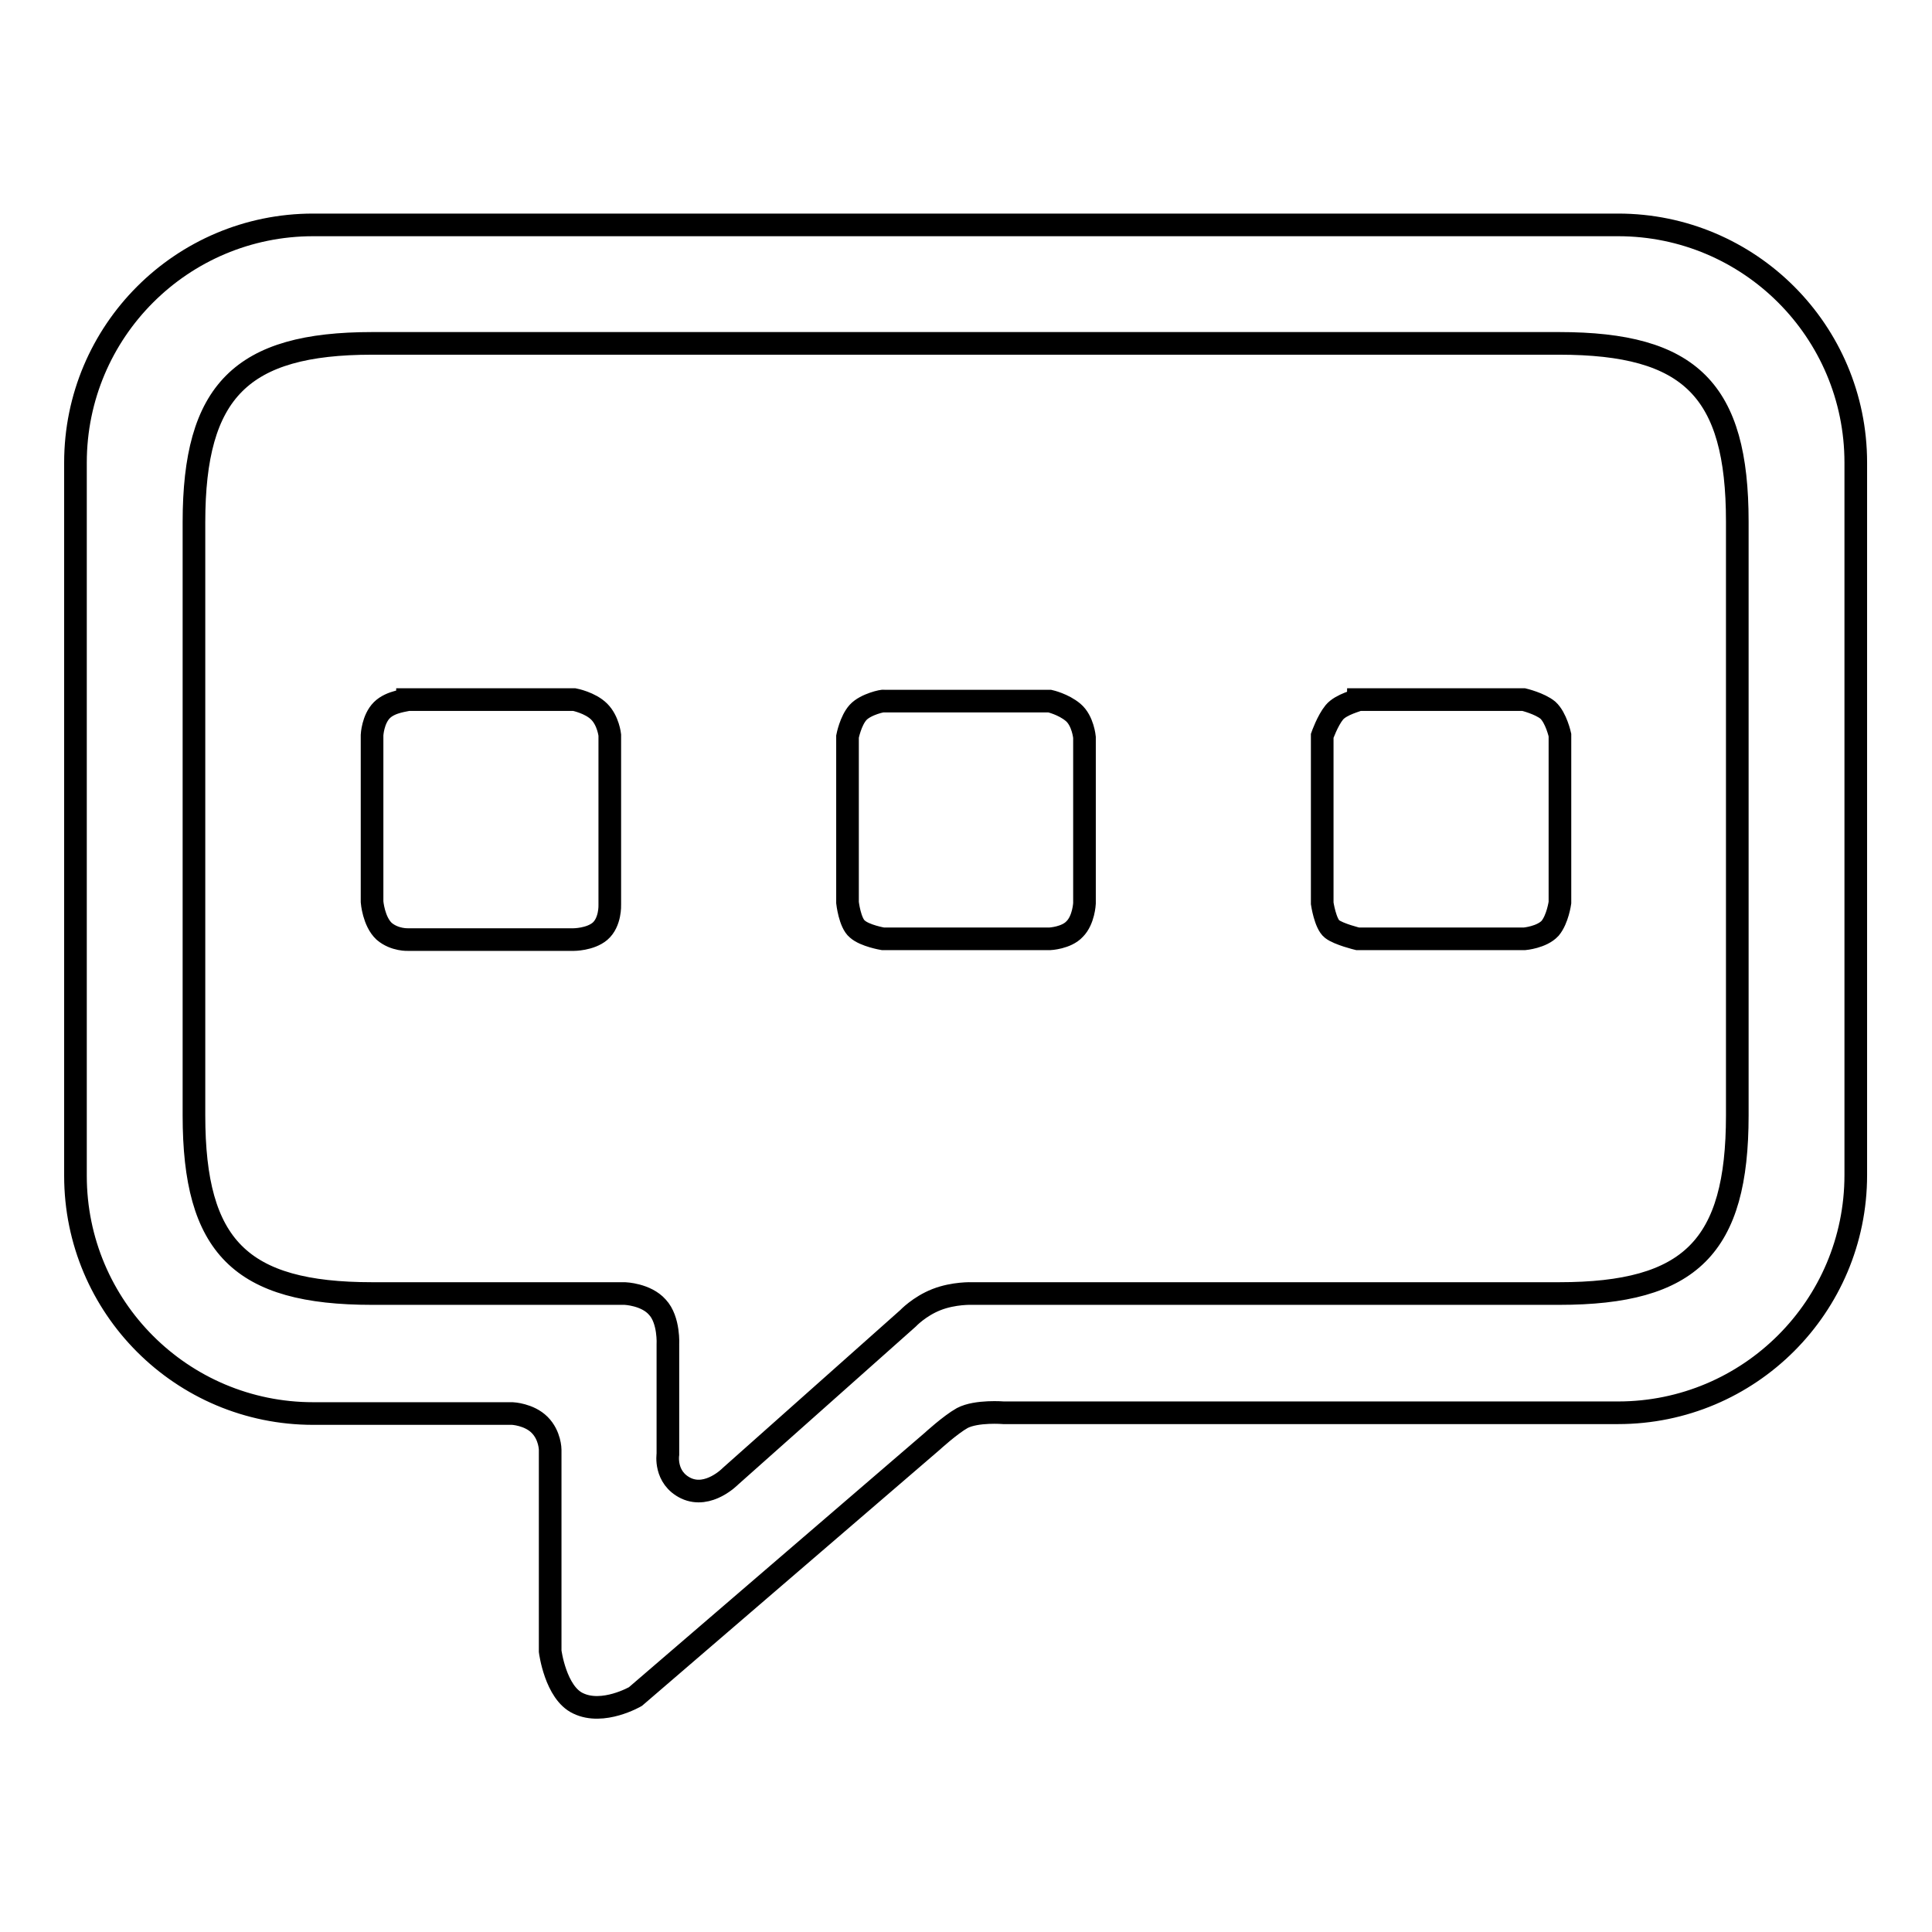 <?xml version="1.0" encoding="utf-8"?>
<!-- Svg Vector Icons : http://www.onlinewebfonts.com/icon -->
<!DOCTYPE svg PUBLIC "-//W3C//DTD SVG 1.1//EN" "http://www.w3.org/Graphics/SVG/1.1/DTD/svg11.dtd">
<svg version="1.1" xmlns="http://www.w3.org/2000/svg" xmlns:xlink="http://www.w3.org/1999/xlink" x="0px" y="0px" viewBox="0 0 256 256" enable-background="new 0 0 256 256" xml:space="preserve">
<g><g><path stroke-width="3" fill-opacity="0" stroke="#000000"  d="M50.6,94.1c-1.2,1.2-1.3,3.3-1.3,3.3v22.1c0,0,0.2,2.6,1.6,3.9c1.4,1.2,3.2,1.1,3.2,1.1H76c0,0,2.2,0,3.5-1.1c1.4-1.2,1.3-3.5,1.3-3.5V97.4c0,0-0.2-1.9-1.4-3.1c-1.2-1.2-3.3-1.6-3.3-1.6H54C54,92.8,51.8,92.9,50.6,94.1 M113.7,94.4c-1,1.1-1.4,3.2-1.4,3.2v22c0,0,0.3,2.7,1.3,3.5c1,0.9,3.4,1.3,3.4,1.3h22.1c0,0,2.2-0.1,3.3-1.3c1.2-1.2,1.3-3.4,1.3-3.4v-22c0,0-0.2-2.2-1.5-3.3s-3.1-1.5-3.1-1.5h-22C117.1,92.8,114.7,93.3,113.7,94.4 M176.8,94.4c-0.9,1.1-1.6,3.1-1.6,3.1v22.2c0,0,0.4,2.7,1.3,3.4c0.9,0.7,3.4,1.3,3.4,1.3h22.1c0,0,2.3-0.2,3.4-1.4c1-1.2,1.3-3.4,1.3-3.4V97.4c0,0-0.5-2.3-1.6-3.3c-1.1-0.9-3.2-1.4-3.2-1.4H180C180,92.8,177.7,93.3,176.8,94.4 M41.5,29.8C24.1,29.8,10,43.9,10,61.3v94.5c0,17.4,14.1,31.5,31.5,31.5h26.4c0,0,2.2,0.1,3.6,1.5s1.4,3.3,1.4,3.3v26.7c0,0,0.7,5.5,3.7,6.9c3.3,1.6,7.6-0.9,7.6-0.9l39.3-33.8c0,0,2.4-2.2,4-3.1c1.9-1,5.5-0.7,5.5-0.7h81.4c17.4,0,31.5-14.1,31.5-31.5V61.3c0-17.4-14.1-31.5-31.5-31.5H41.5z M49.3,45.5h157.3c17.4,0,23.6,6.2,23.6,23.6v78.7c0,17.4-6.2,23.6-23.6,23.6h-77.8c0,0-2.4-0.1-4.7,0.8c-2.3,0.9-3.8,2.5-3.8,2.5l-23.5,20.9c0,0-2.9,3-5.9,1.6c-2.9-1.4-2.4-4.5-2.4-4.5v-14.5c0,0,0.2-3.3-1.4-5c-1.5-1.7-4.3-1.8-4.3-1.8H49.3c-17.4,0-23.6-6.2-23.6-23.6V69.2C25.7,51.8,32,45.5,49.3,45.5"/></g></g>
</svg>